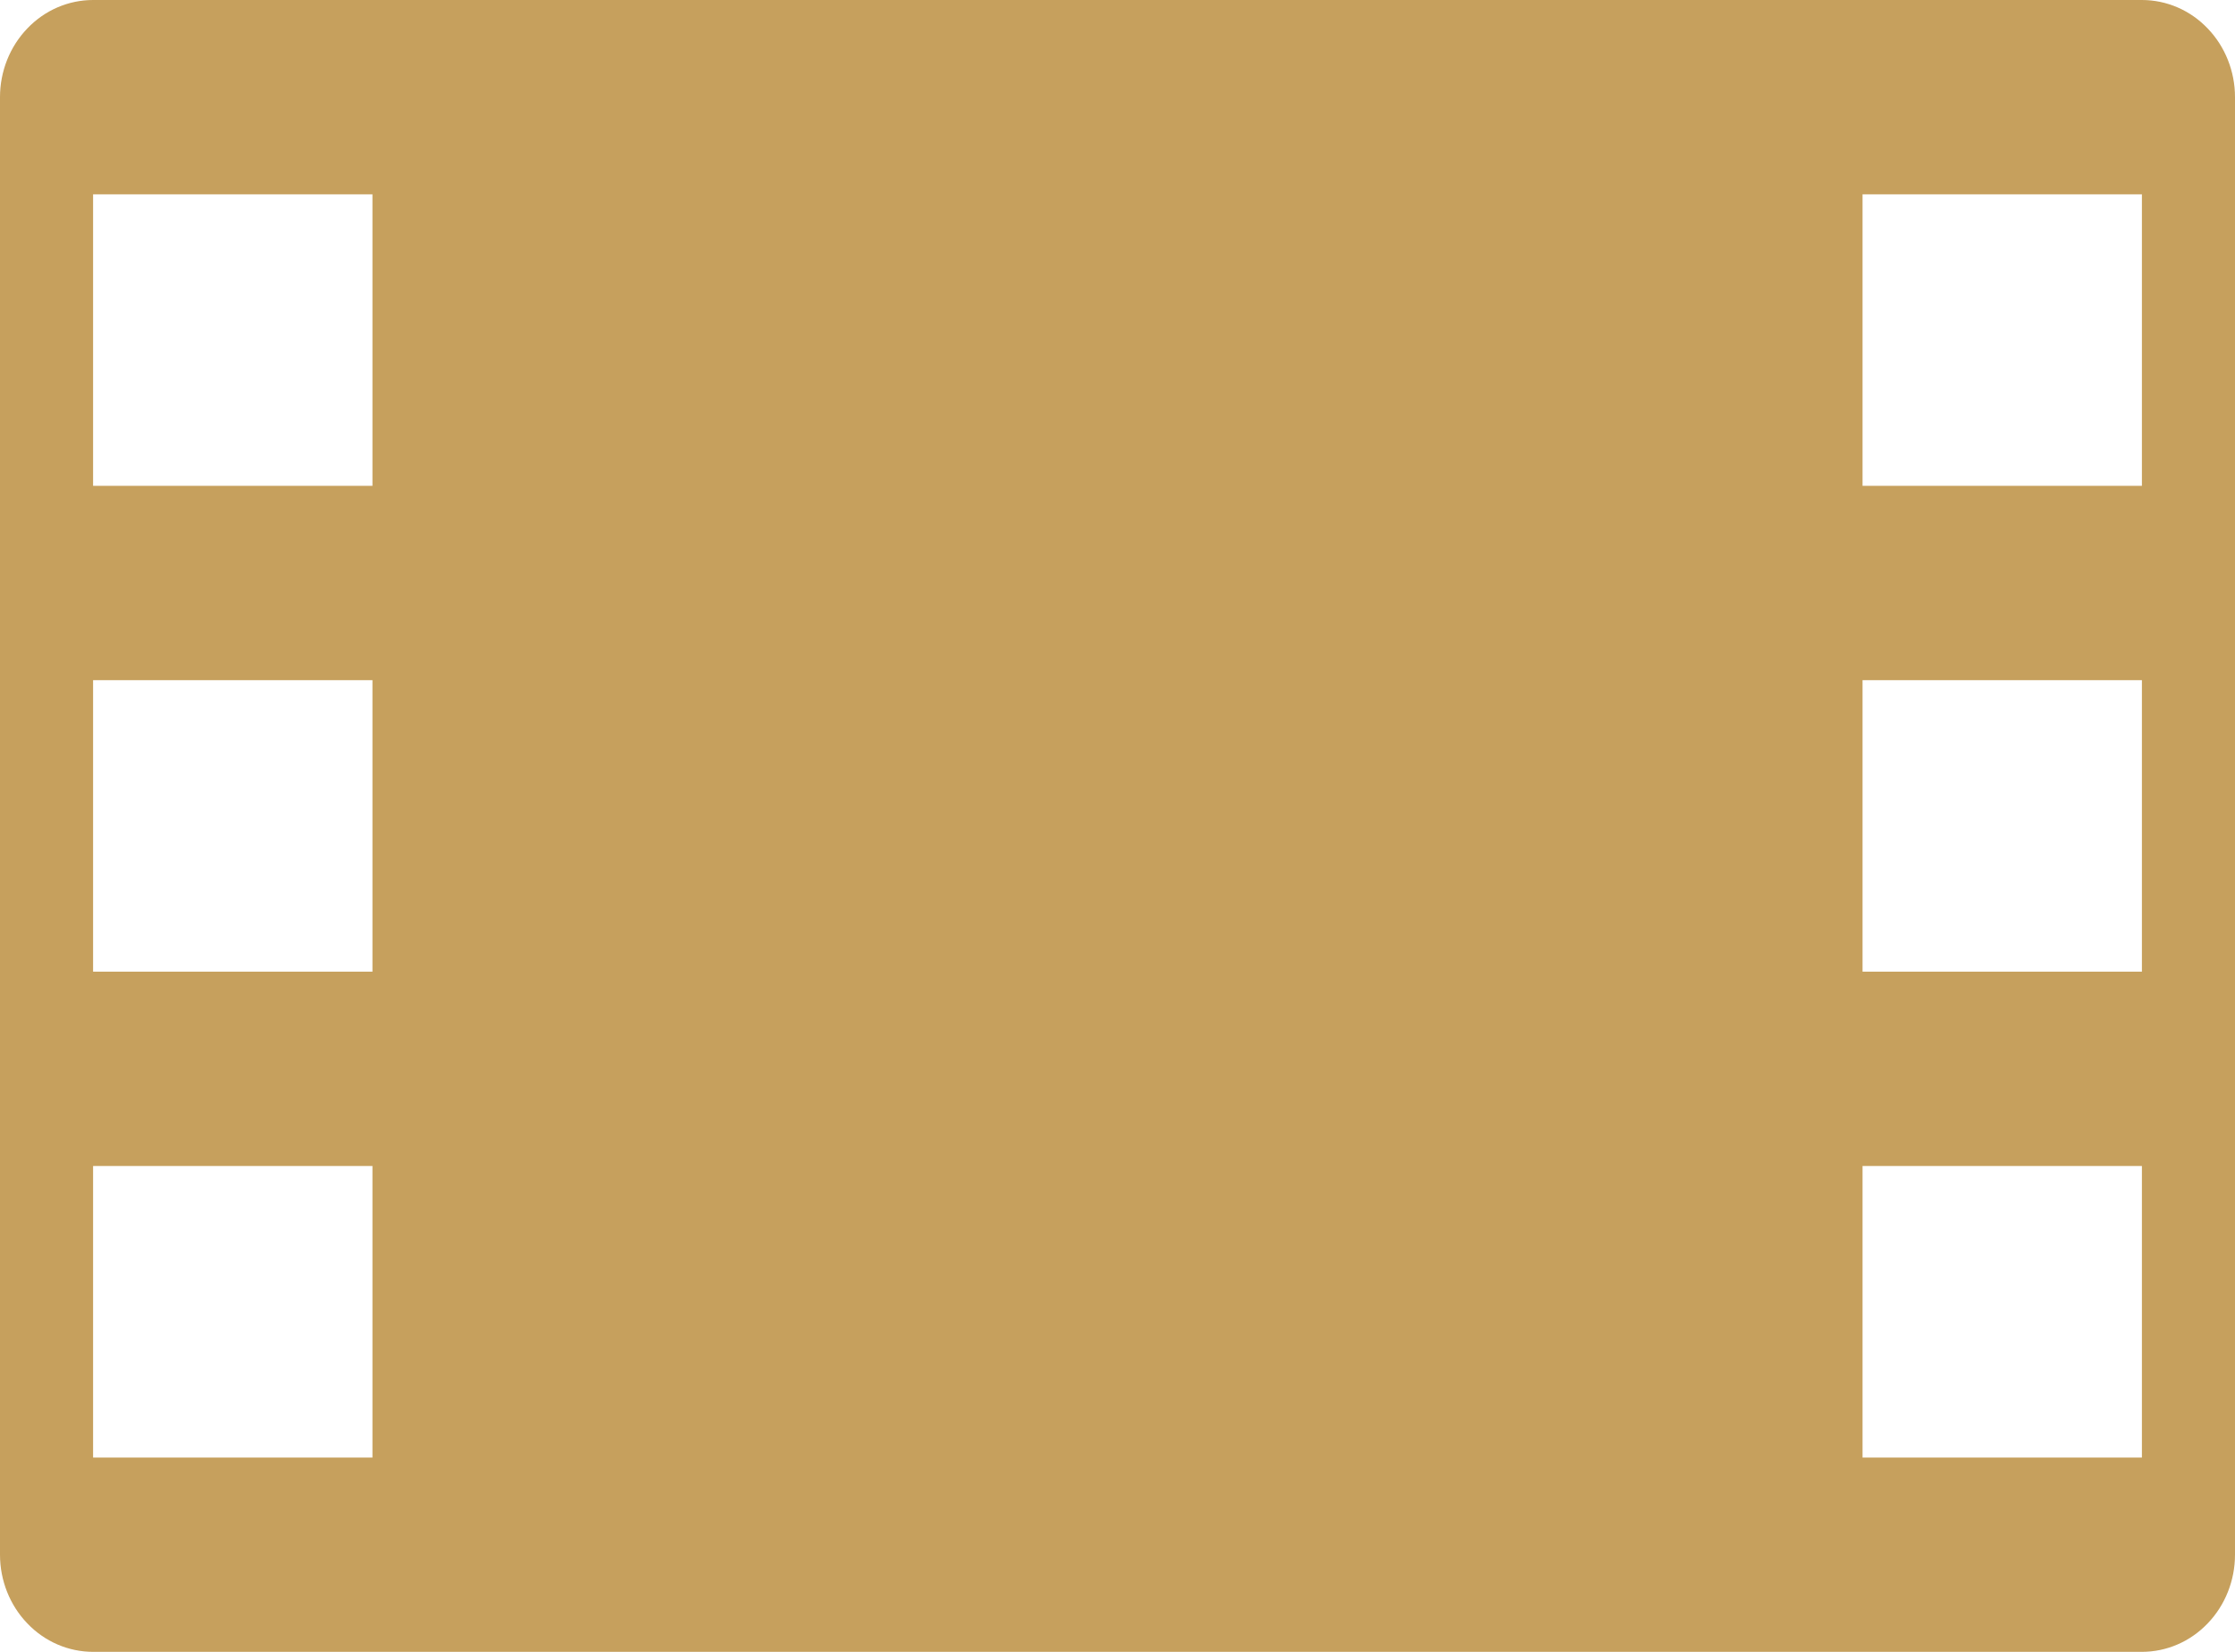 <?xml version="1.0" encoding="UTF-8"?> <svg xmlns="http://www.w3.org/2000/svg" width="23" height="17" viewBox="0 0 23 17" fill="none"><path fill-rule="evenodd" clip-rule="evenodd" d="M0.958 0H22.042C22.296 0 22.54 0.105 22.719 0.293C22.899 0.48 23 0.735 23 1V16C23 16.265 22.899 16.52 22.719 16.707C22.54 16.895 22.296 17 22.042 17H0.958C0.704 17 0.46 16.895 0.281 16.707C0.101 16.52 0 16.265 0 16V1C0 0.735 0.101 0.48 0.281 0.293C0.46 0.105 0.704 0 0.958 0ZM0.958 2V5H3.833V2H0.958ZM0.958 7V10H3.833V7H0.958ZM0.958 12V15H3.833V12H0.958ZM19.167 2V5H22.042V2H19.167ZM19.167 7V10H22.042V7H19.167ZM19.167 12V15H22.042V12H19.167Z" fill="#C6A05D"></path></svg> 